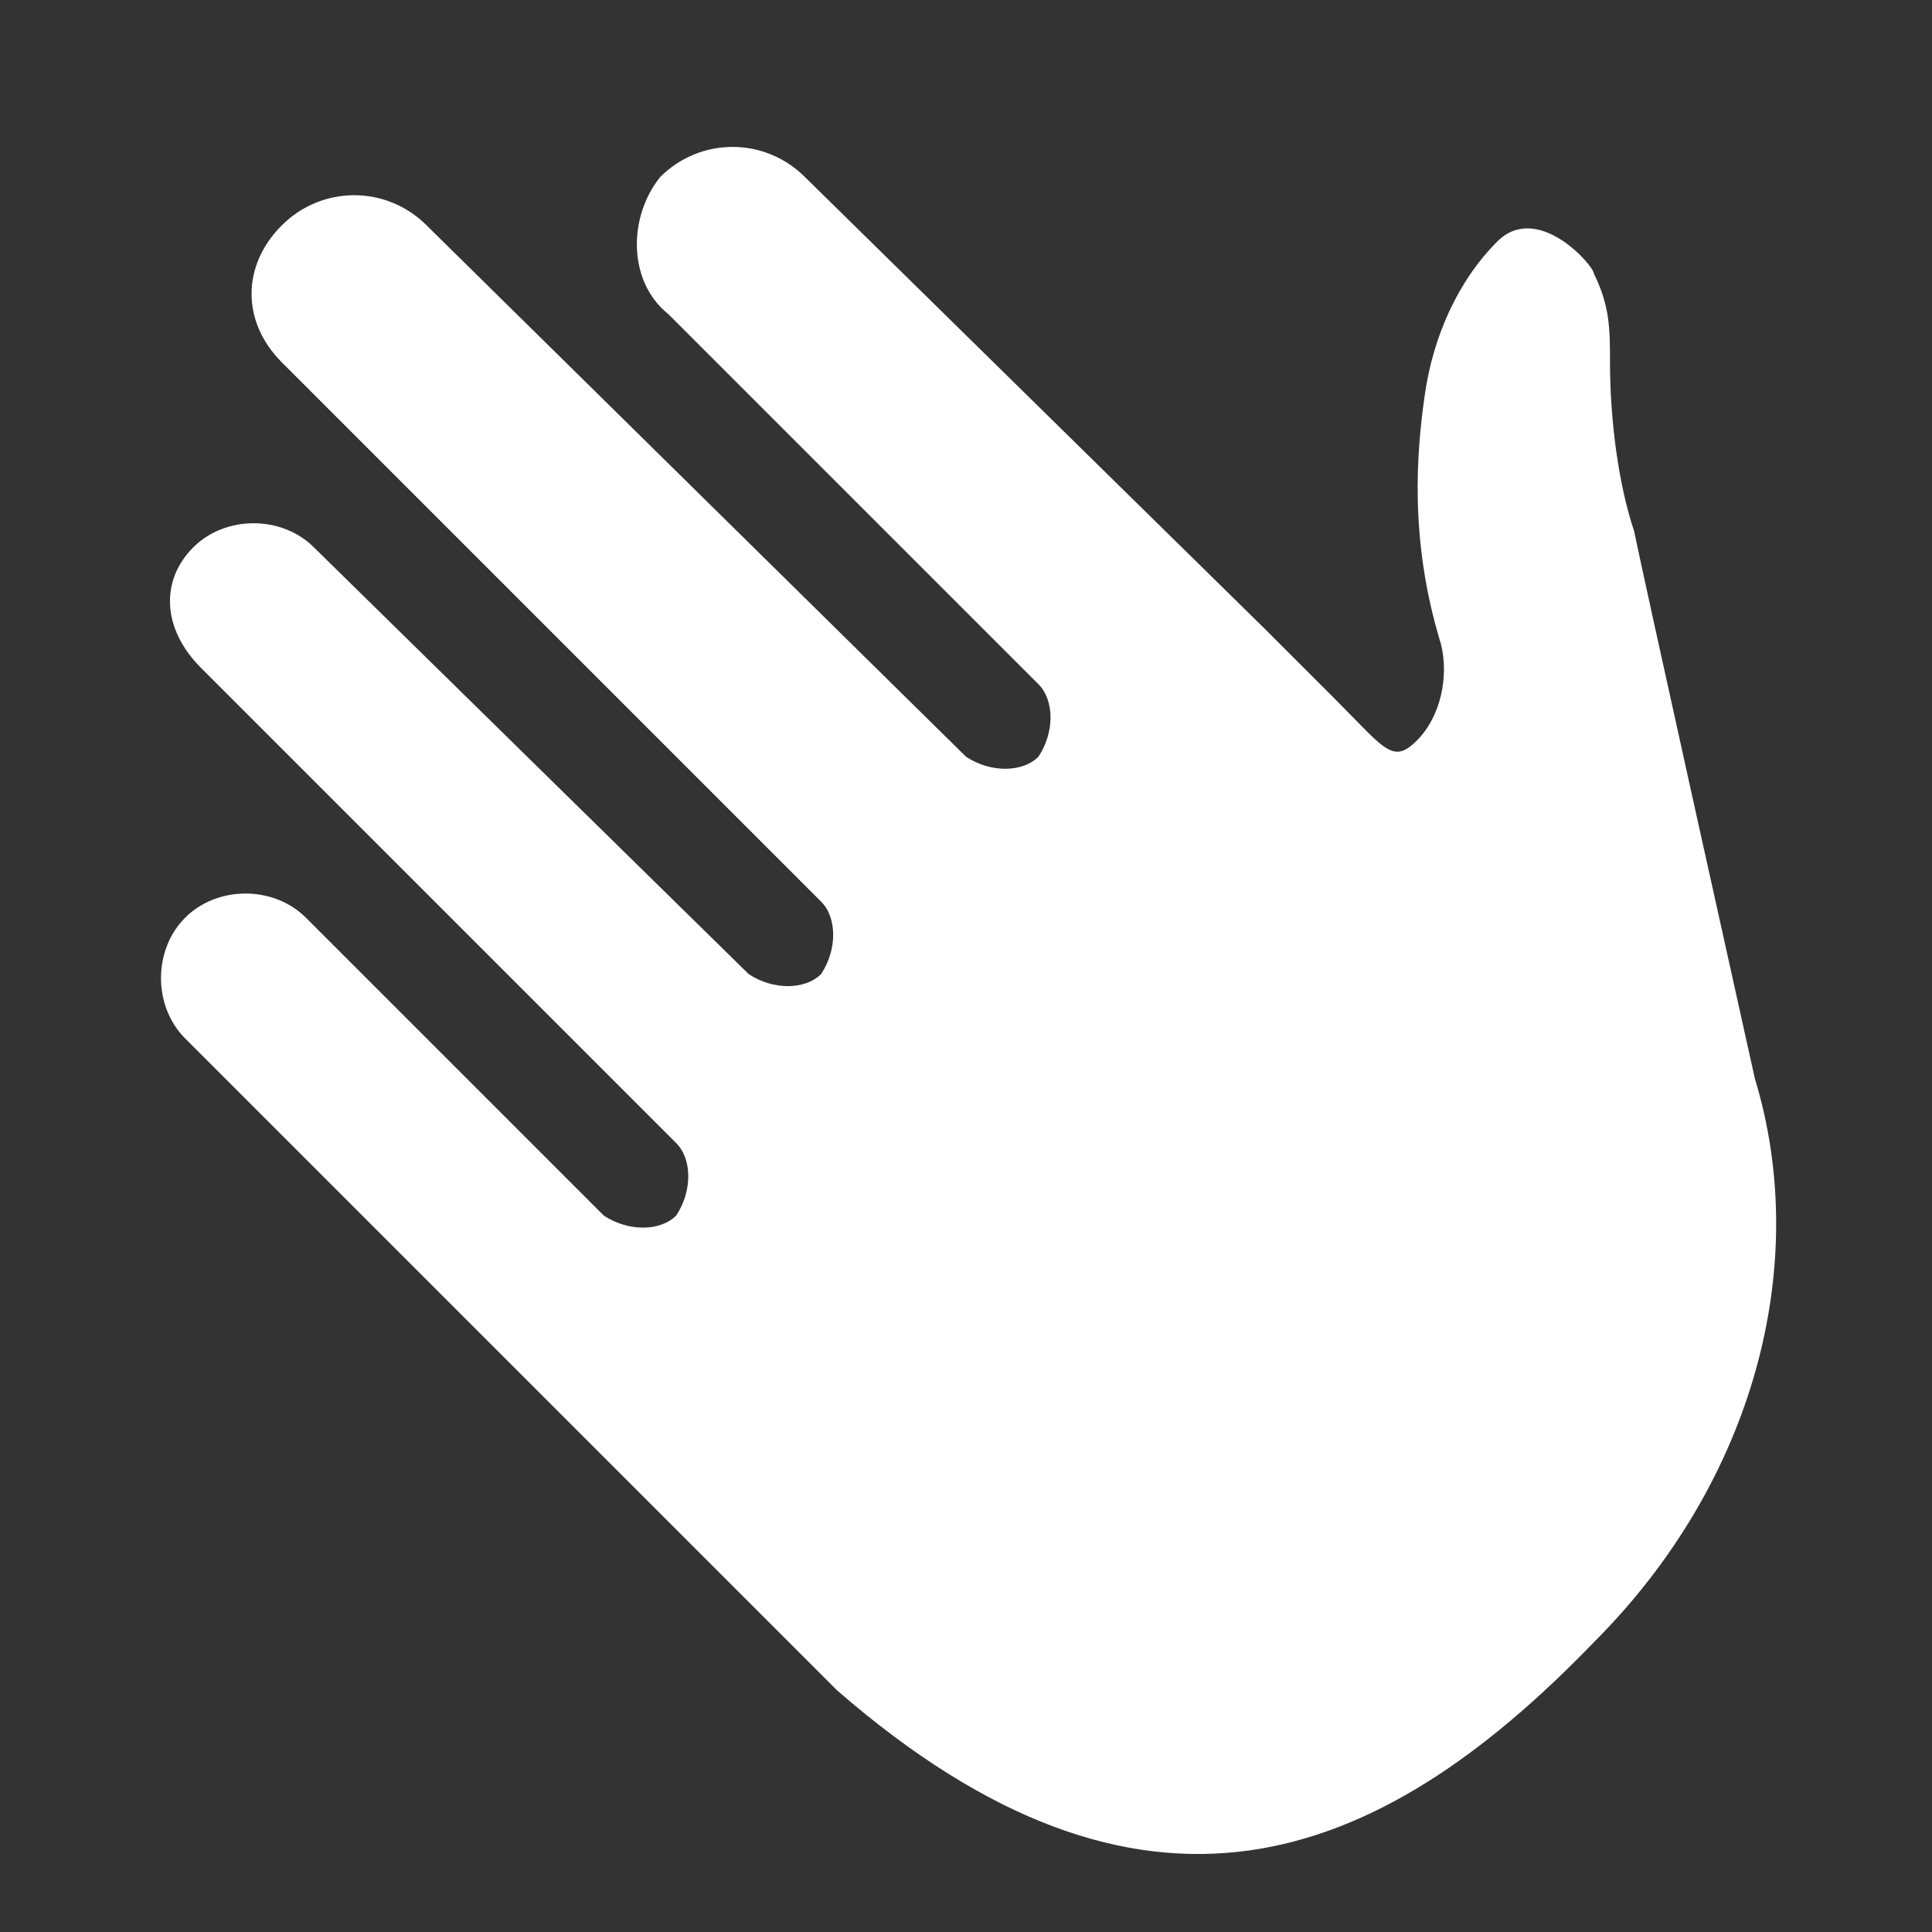 <?xml version="1.0" encoding="utf-8"?>
<!-- Generator: Adobe Illustrator 23.0.1, SVG Export Plug-In . SVG Version: 6.00 Build 0)  -->
<svg version="1.1" id="Ebene_1" xmlns="http://www.w3.org/2000/svg" xmlns:xlink="http://www.w3.org/1999/xlink" x="0px" y="0px"
	 viewBox="0 0 24 24" style="enable-background:new 0 0 24 24;" xml:space="preserve">
<rect x="0" y="0" width="24" height="24" fill="#333333" stroke="none"/>
<style type="text/css">
	.st0{fill:#FFFFFF;}
</style>
<path class="st0" d="M8.3,3.9l4.6,4.6c0.2,0.2,0.2,0.6,0,0.9l0,0c-0.2,0.2-0.6,0.2-0.9,0L5.3,2.8C4.8,2.3,4,2.3,3.5,2.8l0,0
	C3,3.3,3,4,3.5,4.5l6.7,6.7c0.2,0.2,0.2,0.6,0,0.9l0,0c-0.2,0.2-0.6,0.2-0.9,0L3.9,6.8c-0.4-0.4-1.1-0.4-1.5,0l0,0
	C2,7.2,2,7.8,2.5,8.3l5.9,5.9c0.2,0.2,0.2,0.6,0,0.9l0,0c-0.2,0.2-0.6,0.2-0.9,0l-3.7-3.7c-0.4-0.4-1.1-0.4-1.5,0l0,0
	c-0.4,0.4-0.4,1.1,0,1.5l8.1,8.1c3.8,3.3,6.7,2.2,9.4-0.6c2-2,2.7-4.7,2-7c-0.2-0.9-1.4-6.3-1.5-6.8C20.1,6,20,5.2,20,4.5
	c0-0.4,0-0.7-0.2-1.1c0-0.1-0.7-0.9-1.2-0.4s-0.8,1.2-0.9,1.9S17.5,6.7,17.9,8c0.1,0.4,0,0.9-0.3,1.2s-0.4,0.1-1-0.5l0,0l-0.9-0.9
	L10,2.2c-0.5-0.5-1.3-0.5-1.8,0l0,0C7.8,2.7,7.8,3.5,8.3,3.9z"/>
</svg>
